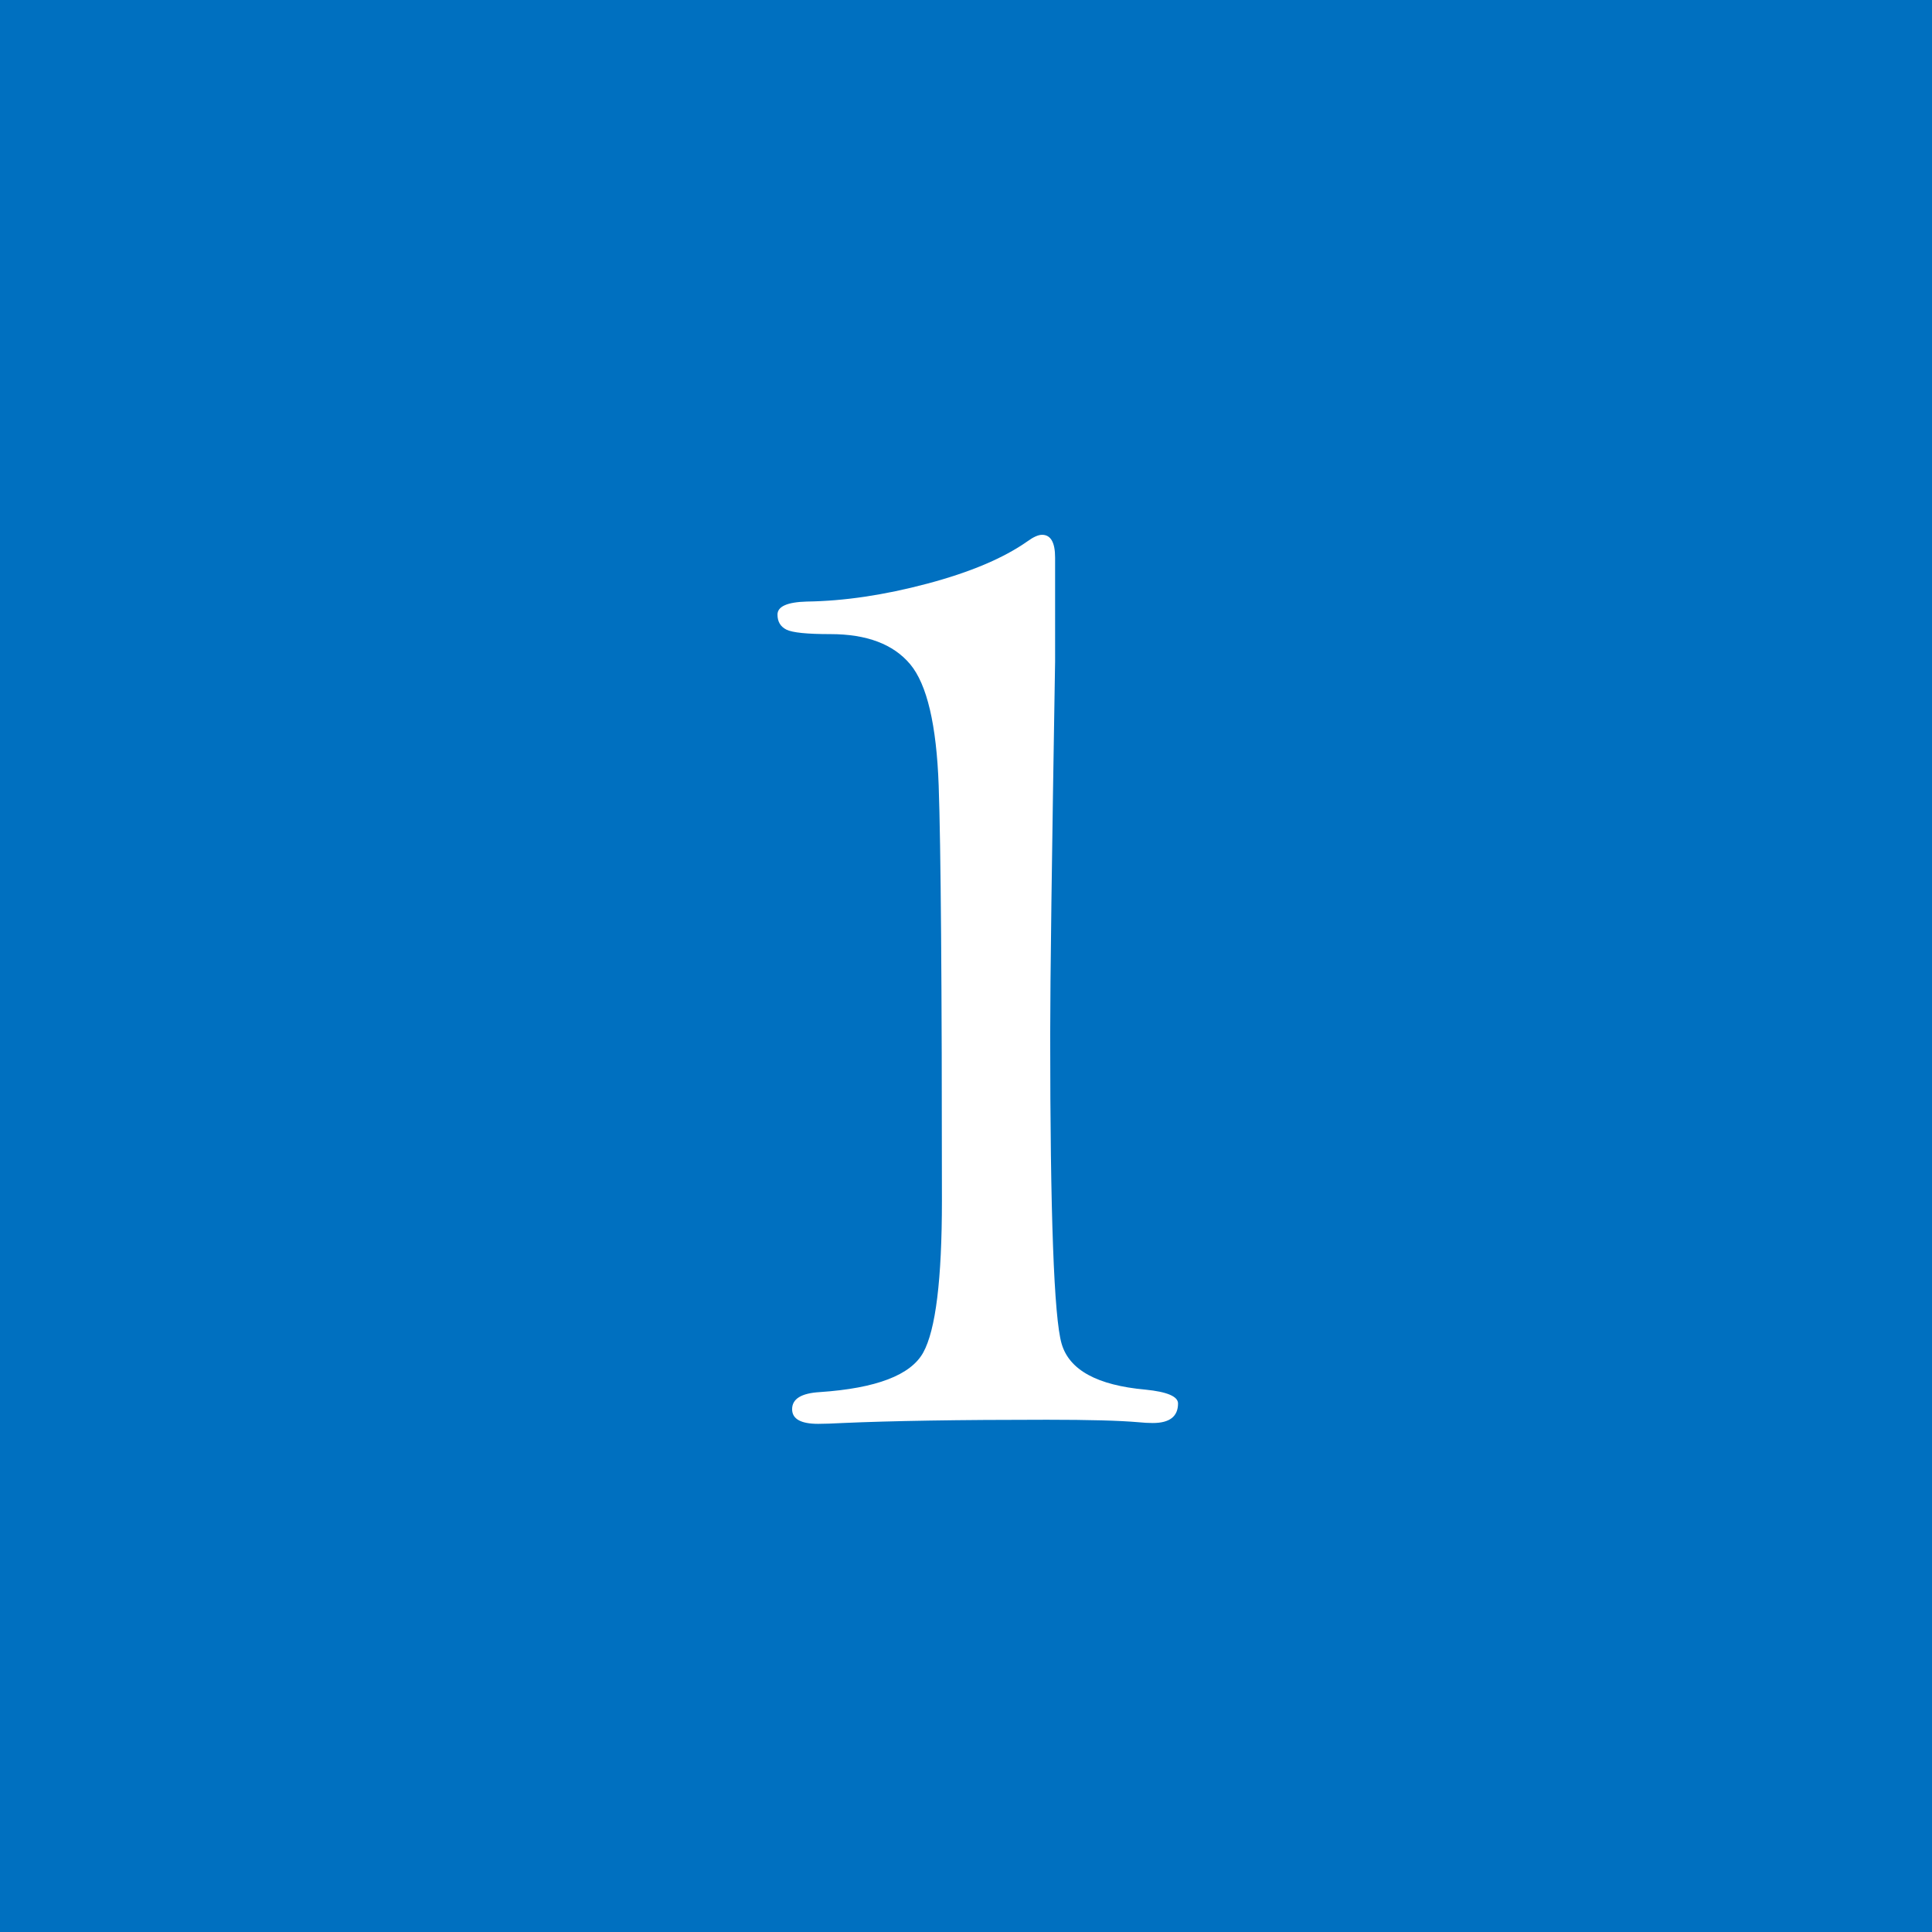 <?xml version="1.0" encoding="utf-8"?>
<!-- Generator: Adobe Illustrator 16.0.3, SVG Export Plug-In . SVG Version: 6.00 Build 0)  -->
<!DOCTYPE svg PUBLIC "-//W3C//DTD SVG 1.1//EN" "http://www.w3.org/Graphics/SVG/1.1/DTD/svg11.dtd">
<svg version="1.1" xmlns="http://www.w3.org/2000/svg" xmlns:xlink="http://www.w3.org/1999/xlink" x="0px" y="0px" viewBox="0 0 100 100" enable-background="new 0 0 100 100" xml:space="preserve">
<g id="レイヤー_1">
</g>
<g id="イラスト">
	<rect fill="#0070C0" width="100" height="100"/>
</g>
<g id="文字">
	<g>
		<path fill="#FFFFFF" d="M54.611,34.297c-0.168,10.086-0.253,16.504-0.253,19.257c0,9.299,0.196,14.63,0.59,15.993
			c0.394,1.362,1.839,2.155,4.341,2.38c1.122,0.112,1.686,0.353,1.686,0.716c0,0.675-0.436,1.012-1.307,1.012
			c-0.226,0-0.478-0.014-0.758-0.042c-0.956-0.084-2.529-0.127-4.72-0.127c-4.551,0-8.077,0.058-10.577,0.169
			c-0.534,0.028-0.955,0.043-1.264,0.043c-0.899,0-1.349-0.253-1.349-0.759c0-0.534,0.478-0.828,1.433-0.884
			c2.921-0.197,4.705-0.878,5.352-2.045c0.646-1.166,0.969-3.785,0.969-7.859c0-11.181-0.057-18.345-0.168-21.491
			c-0.112-3.146-0.605-5.239-1.475-6.279c-0.871-1.039-2.248-1.559-4.129-1.559c-1.208,0-1.967-0.077-2.276-0.232
			c-0.31-0.154-0.463-0.414-0.463-0.779c0-0.421,0.506-0.646,1.517-0.674c1.938-0.027,4.017-0.337,6.236-0.927
			c2.219-0.59,3.947-1.32,5.184-2.191c0.309-0.225,0.562-0.337,0.758-0.337c0.449,0,0.674,0.394,0.674,1.18V34.297z"/>
	</g>
</g>
</svg>
